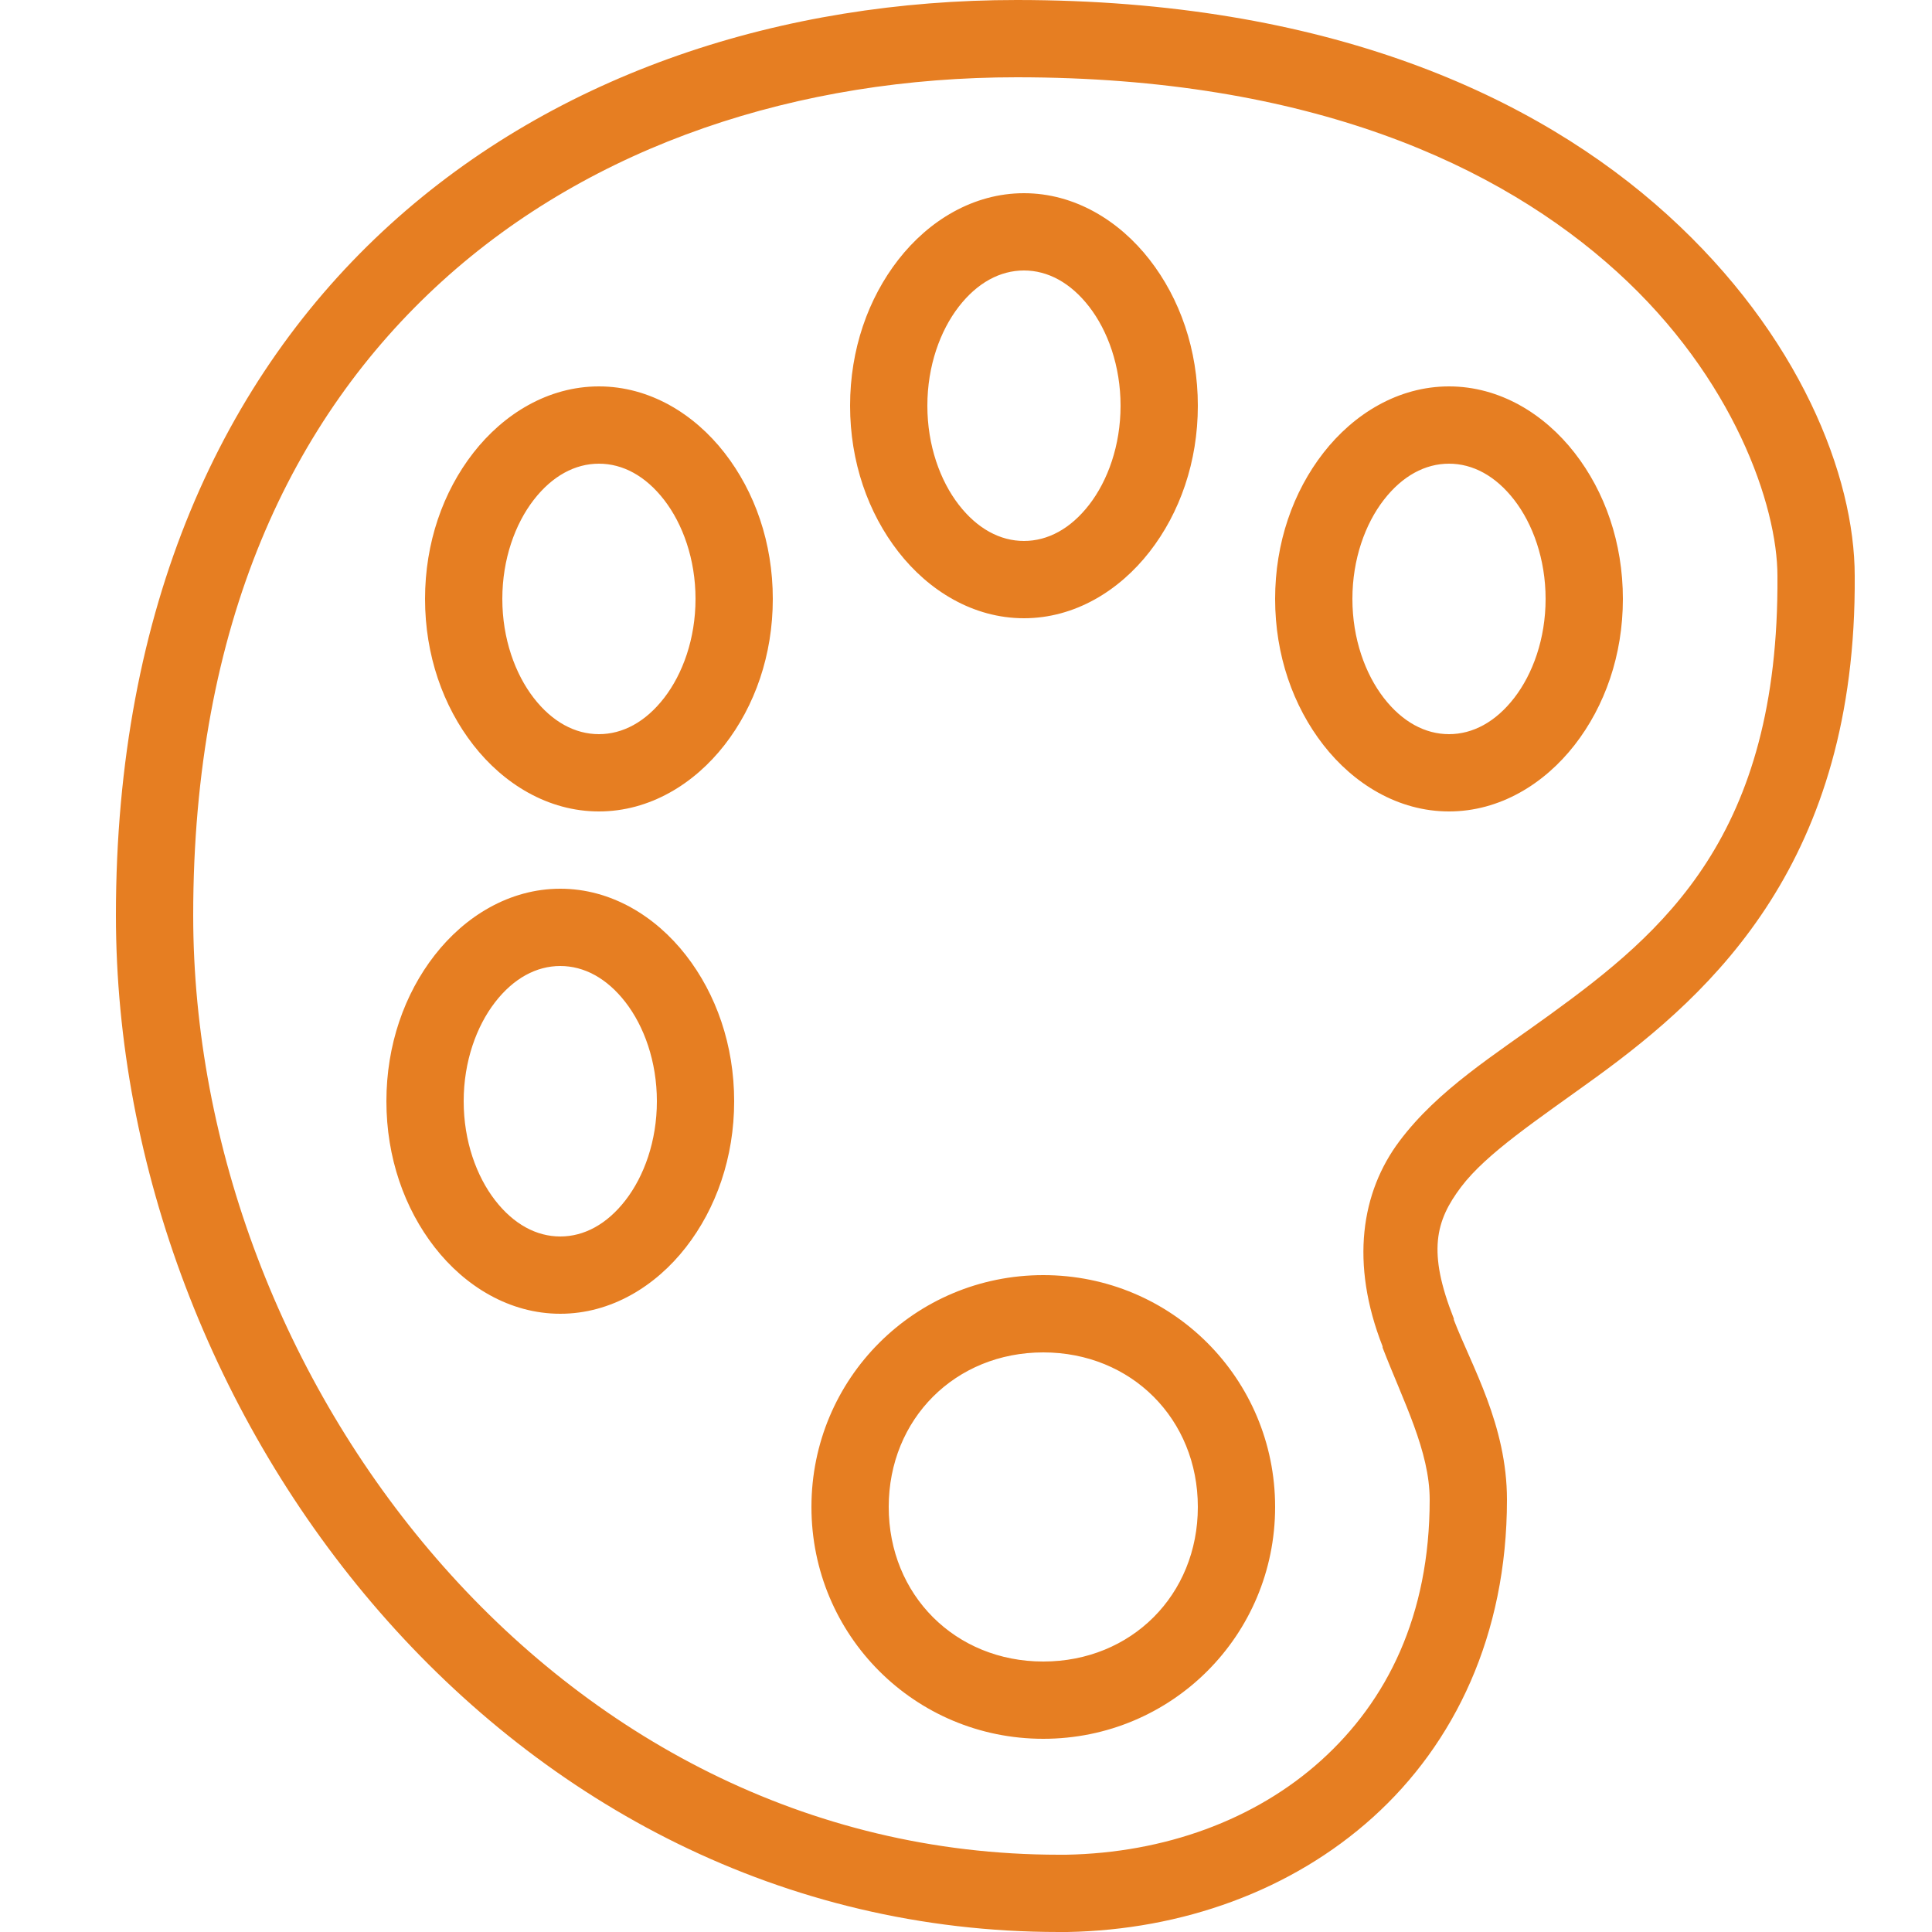 <?xml version="1.0" encoding="UTF-8"?>
<svg xmlns="http://www.w3.org/2000/svg" xmlns:xlink="http://www.w3.org/1999/xlink" width="100pt" height="100pt" viewBox="0 0 100 100" version="1.1">
<g id="surface55">
<path style=" stroke:none;fill-rule:nonzero;fill:rgb(90.196%,49.412%,13.333%);fill-opacity:1;" d="M 52.625 0 C 40.516 0 28.844 3.758 20.188 11.625 C 11.531 19.492 6 31.422 6 47.375 C 6 73.406 26.164 100 54.812 100 L 55.188 100 C 55.211 100 55.227 100 55.25 100 C 61.172 99.891 66.836 97.875 71.062 94.062 C 75.289 90.25 78 84.625 78 77.625 C 78 73.758 76.164 70.695 75.25 68.312 C 75.25 68.289 75.25 68.273 75.25 68.25 C 73.875 64.781 74.305 63.188 75.625 61.438 C 76.945 59.688 79.586 57.953 82.625 55.75 C 88.695 51.336 96.102 44.547 96 29.812 C 96 24.641 93.148 17.328 86.312 11.125 C 79.477 4.922 68.633 0 52.625 0 Z M 52.625 4 C 67.82 4 77.625 8.562 83.688 14.062 C 89.75 19.562 92 26.188 92 29.812 C 92.094 43.273 86.078 48.266 80.25 52.5 C 77.336 54.617 74.43 56.406 72.438 59.062 C 70.453 61.703 69.875 65.383 71.562 69.688 C 71.57 69.703 71.555 69.734 71.562 69.75 C 72.641 72.547 74 75.109 74 77.625 C 74 83.625 71.797 88.039 68.375 91.125 C 64.953 94.211 60.266 95.906 55.188 96 L 54.812 96 C 28.656 96 10 71.344 10 47.375 C 10 32.328 15.078 21.648 22.875 14.562 C 30.672 7.477 41.336 4 52.625 4 Z M 53 10 C 50.375 10 48.07 11.422 46.5 13.438 C 44.93 15.453 44 18.094 44 21 C 44 23.906 44.93 26.547 46.5 28.562 C 48.07 30.578 50.375 32 53 32 C 55.625 32 57.93 30.578 59.5 28.562 C 61.07 26.547 62 23.906 62 21 C 62 18.094 61.07 15.453 59.5 13.438 C 57.93 11.422 55.625 10 53 10 Z M 53 14 C 54.234 14 55.414 14.633 56.375 15.875 C 57.336 17.117 58 18.938 58 21 C 58 23.062 57.336 24.883 56.375 26.125 C 55.414 27.367 54.234 28 53 28 C 51.766 28 50.586 27.367 49.625 26.125 C 48.664 24.883 48 23.062 48 21 C 48 18.938 48.664 17.117 49.625 15.875 C 50.586 14.633 51.766 14 53 14 Z M 31 20 C 28.375 20 26.07 21.422 24.5 23.438 C 22.93 25.453 22 28.094 22 31 C 22 33.906 22.93 36.547 24.5 38.562 C 26.07 40.578 28.375 42 31 42 C 33.625 42 35.93 40.578 37.5 38.562 C 39.07 36.547 40 33.906 40 31 C 40 28.094 39.07 25.453 37.5 23.438 C 35.93 21.422 33.625 20 31 20 Z M 75 20 C 72.375 20 70.07 21.422 68.5 23.438 C 66.93 25.453 66 28.094 66 31 C 66 33.906 66.93 36.547 68.5 38.562 C 70.07 40.578 72.375 42 75 42 C 77.625 42 79.93 40.578 81.5 38.562 C 83.07 36.547 84 33.906 84 31 C 84 28.094 83.07 25.453 81.5 23.438 C 79.93 21.422 77.625 20 75 20 Z M 31 24 C 32.234 24 33.414 24.633 34.375 25.875 C 35.336 27.117 36 28.938 36 31 C 36 33.062 35.336 34.883 34.375 36.125 C 33.414 37.367 32.234 38 31 38 C 29.766 38 28.586 37.367 27.625 36.125 C 26.664 34.883 26 33.062 26 31 C 26 28.938 26.664 27.117 27.625 25.875 C 28.586 24.633 29.766 24 31 24 Z M 75 24 C 76.234 24 77.414 24.633 78.375 25.875 C 79.336 27.117 80 28.938 80 31 C 80 33.062 79.336 34.883 78.375 36.125 C 77.414 37.367 76.234 38 75 38 C 73.766 38 72.586 37.367 71.625 36.125 C 70.664 34.883 70 33.062 70 31 C 70 28.938 70.664 27.117 71.625 25.875 C 72.586 24.633 73.766 24 75 24 Z M 29 46 C 26.375 46 24.07 47.422 22.5 49.438 C 20.93 51.453 20 54.094 20 57 C 20 59.906 20.93 62.547 22.5 64.562 C 24.07 66.578 26.375 68 29 68 C 31.625 68 33.93 66.578 35.5 64.562 C 37.07 62.547 38 59.906 38 57 C 38 54.094 37.07 51.453 35.5 49.438 C 33.93 47.422 31.625 46 29 46 Z M 29 50 C 30.234 50 31.414 50.633 32.375 51.875 C 33.336 53.117 34 54.938 34 57 C 34 59.062 33.336 60.883 32.375 62.125 C 31.414 63.367 30.234 64 29 64 C 27.766 64 26.586 63.367 25.625 62.125 C 24.664 60.883 24 59.062 24 57 C 24 54.938 24.664 53.117 25.625 51.875 C 26.586 50.633 27.766 50 29 50 Z M 54 66 C 47.352 66 42 71.352 42 78 C 42 84.648 47.352 90 54 90 C 60.648 90 66 84.648 66 78 C 66 71.352 60.648 66 54 66 Z M 54 70 C 58.555 70 62 73.445 62 78 C 62 82.555 58.555 86 54 86 C 49.445 86 46 82.555 46 78 C 46 73.445 49.445 70 54 70 Z M 54 70 "/>
</g>
</svg>
